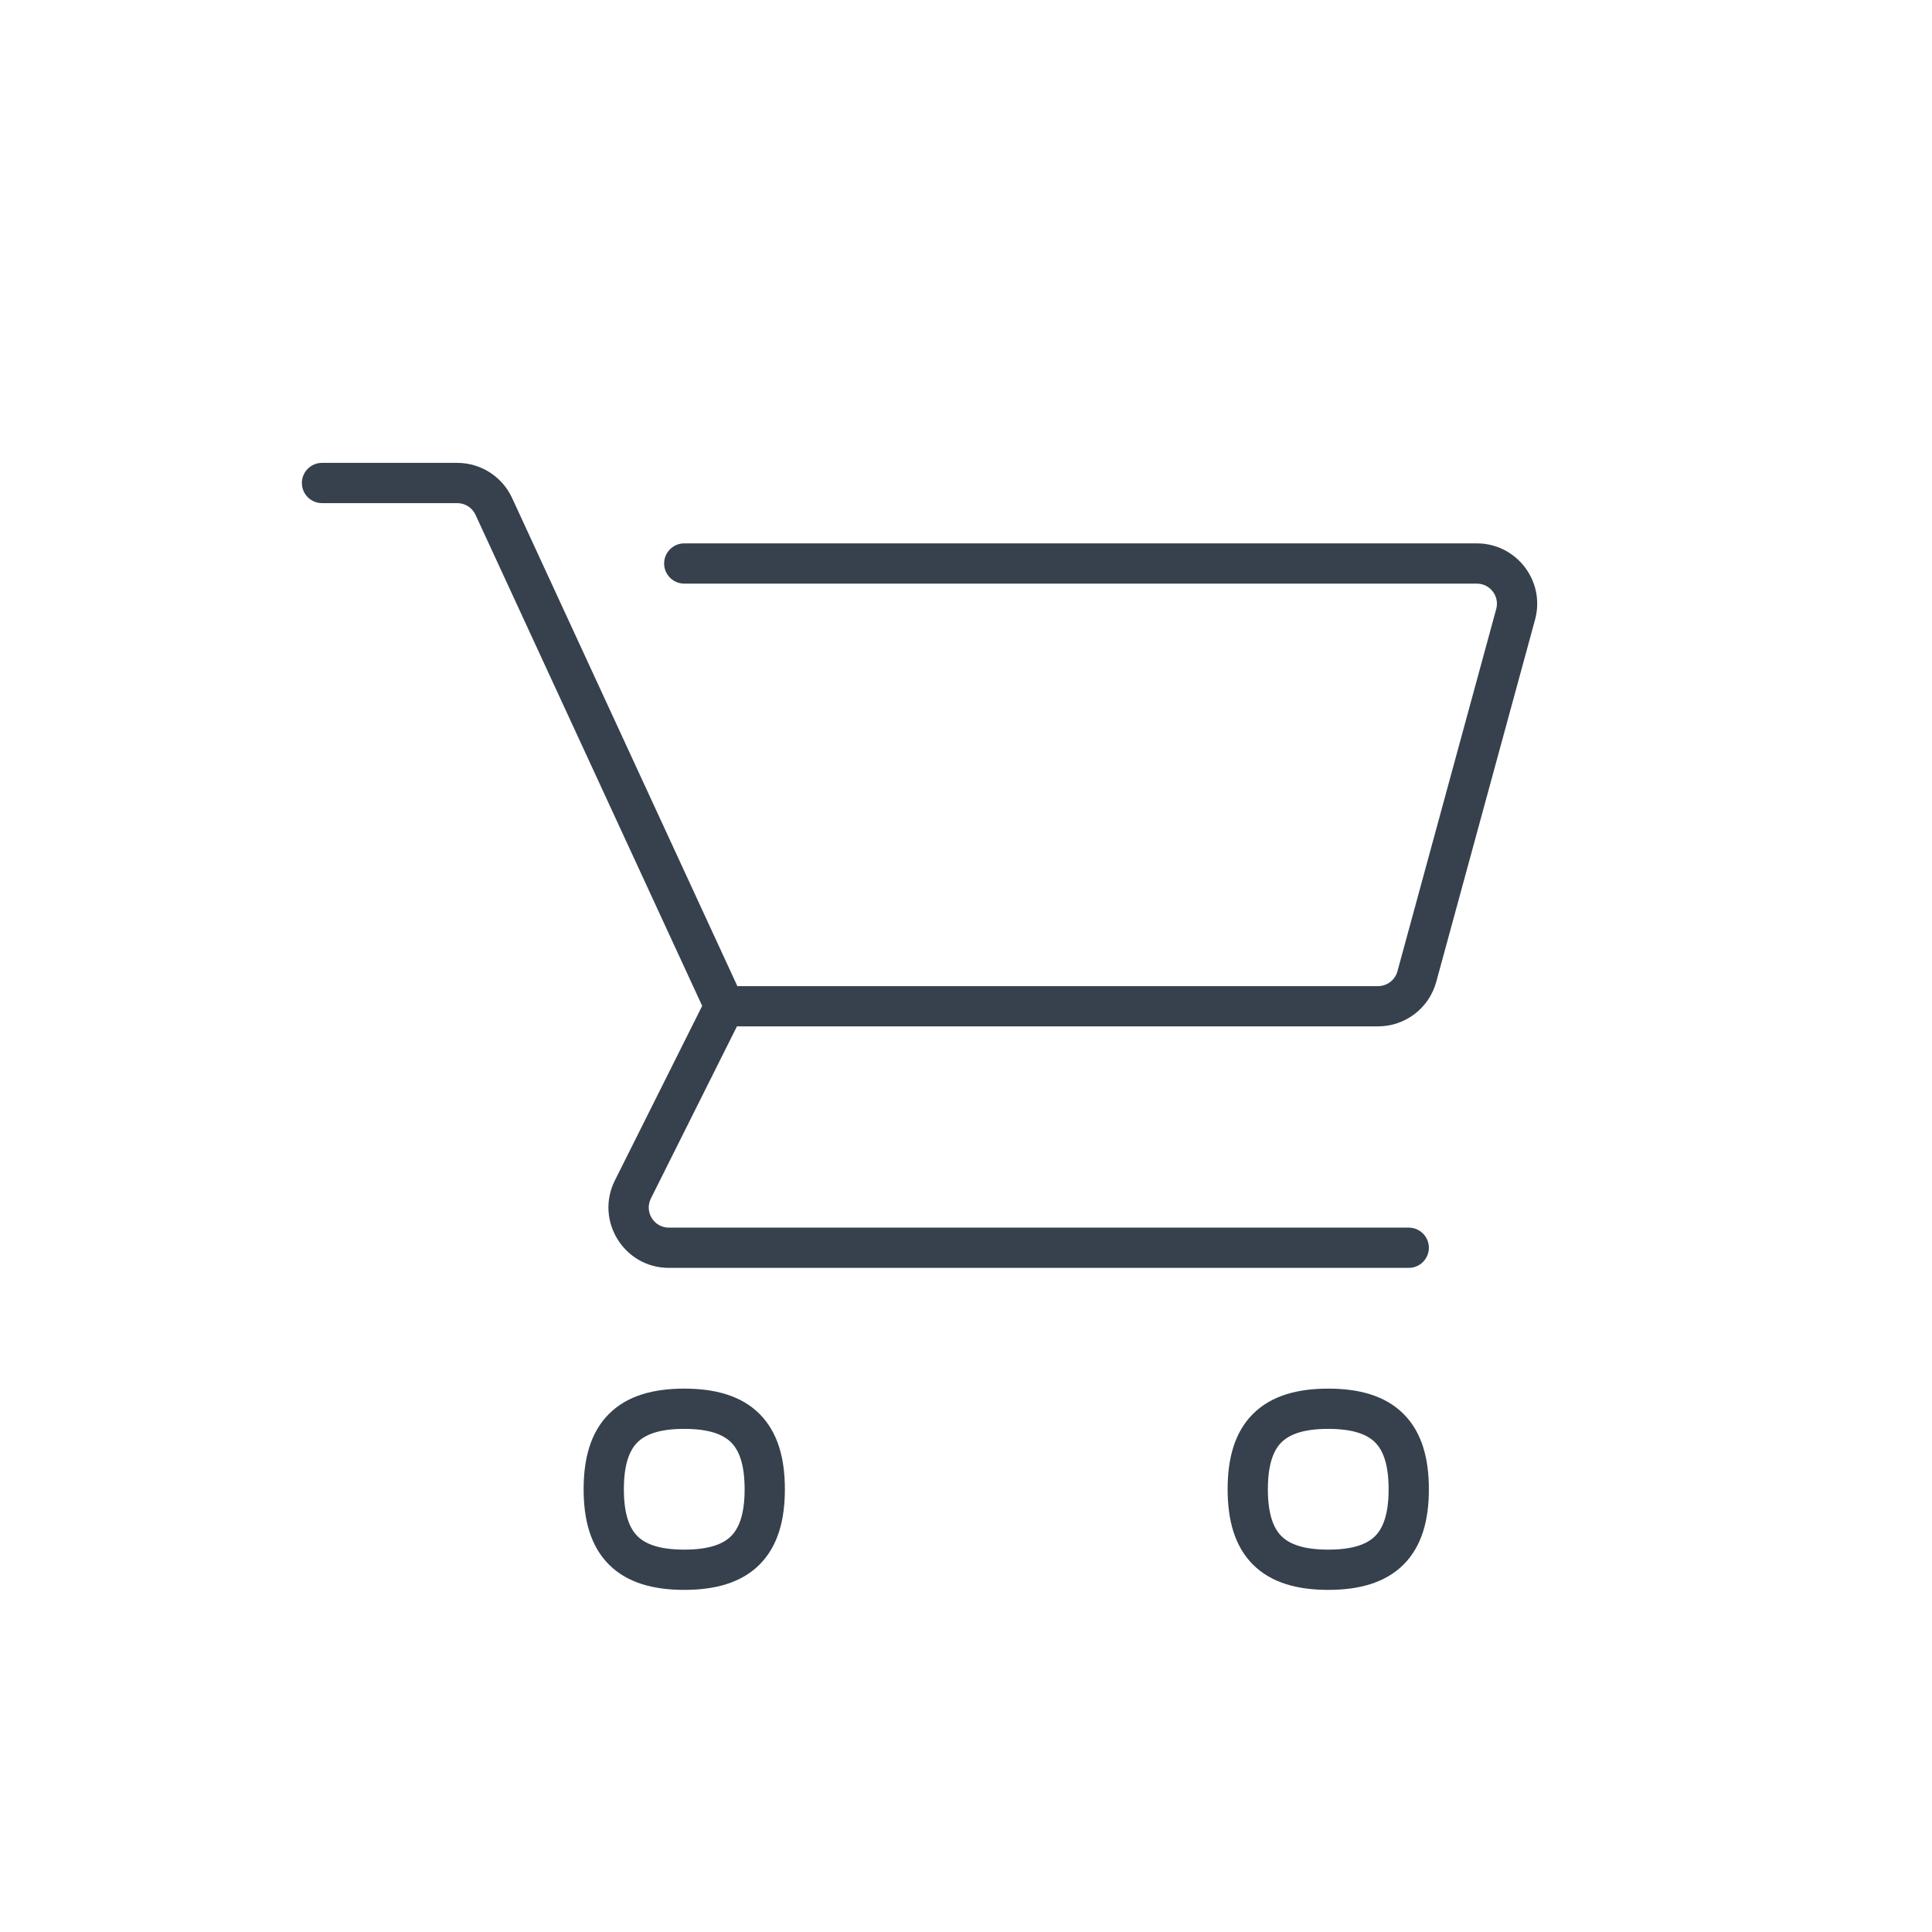 <svg width="48" height="48" viewBox="0 0 48 48" fill="none" xmlns="http://www.w3.org/2000/svg">
<path d="M8 11.5C7.724 11.5 7.5 11.724 7.5 12C7.5 12.276 7.724 12.5 8 12.5V11.5ZM17 13.5C16.724 13.5 16.5 13.724 16.5 14C16.5 14.276 16.724 14.5 17 14.5V13.5ZM35 31.5C35.276 31.5 35.5 31.276 35.5 31C35.5 30.724 35.276 30.5 35 30.5V31.5ZM35.201 24.263L35.683 24.395L35.201 24.263ZM37.656 15.263L38.138 15.395L37.656 15.263ZM15.724 29.553L16.171 29.776L15.724 29.553ZM8 12.5H11.36V11.5H8V12.5ZM11.814 12.79L17.546 25.209L18.454 24.791L12.722 12.371L11.814 12.79ZM17 14.5H36.691V13.5H17V14.5ZM37.173 15.132L34.719 24.132L35.683 24.395L38.138 15.395L37.173 15.132ZM34.236 24.5H18V25.5H34.236V24.5ZM17.553 24.776L15.276 29.329L16.171 29.776L18.447 25.224L17.553 24.776ZM16.618 31.5H35V30.5H16.618V31.5ZM18.5 37C18.5 37.627 18.358 37.97 18.164 38.164C17.97 38.358 17.627 38.5 17 38.5V39.5C17.754 39.5 18.41 39.332 18.871 38.871C19.332 38.41 19.5 37.754 19.5 37H18.5ZM17 38.5C16.373 38.5 16.03 38.358 15.836 38.164C15.642 37.97 15.5 37.627 15.5 37H14.5C14.5 37.754 14.668 38.41 15.129 38.871C15.589 39.332 16.246 39.5 17 39.5V38.5ZM15.5 37C15.5 36.373 15.642 36.03 15.836 35.836C16.03 35.642 16.373 35.5 17 35.5V34.5C16.246 34.5 15.589 34.668 15.129 35.129C14.668 35.59 14.5 36.246 14.5 37H15.5ZM17 35.5C17.627 35.5 17.97 35.642 18.164 35.836C18.358 36.03 18.5 36.373 18.5 37H19.5C19.5 36.246 19.332 35.59 18.871 35.129C18.41 34.668 17.754 34.5 17 34.5V35.5ZM34.5 37C34.5 37.627 34.358 37.97 34.164 38.164C33.97 38.358 33.627 38.5 33 38.5V39.5C33.754 39.5 34.41 39.332 34.871 38.871C35.332 38.41 35.5 37.754 35.5 37H34.5ZM33 38.5C32.373 38.5 32.03 38.358 31.836 38.164C31.642 37.97 31.5 37.627 31.5 37H30.5C30.5 37.754 30.668 38.41 31.129 38.871C31.59 39.332 32.246 39.5 33 39.5V38.5ZM31.5 37C31.5 36.373 31.642 36.03 31.836 35.836C32.03 35.642 32.373 35.5 33 35.5V34.5C32.246 34.5 31.59 34.668 31.129 35.129C30.668 35.59 30.5 36.246 30.5 37H31.5ZM33 35.5C33.627 35.5 33.97 35.642 34.164 35.836C34.358 36.03 34.5 36.373 34.5 37H35.5C35.5 36.246 35.332 35.59 34.871 35.129C34.41 34.668 33.754 34.5 33 34.5V35.5ZM34.719 24.132C34.659 24.349 34.462 24.5 34.236 24.5V25.5C34.913 25.5 35.505 25.047 35.683 24.395L34.719 24.132ZM36.691 14.5C37.02 14.5 37.26 14.813 37.173 15.132L38.138 15.395C38.398 14.441 37.68 13.5 36.691 13.5V14.5ZM15.276 29.329C14.778 30.326 15.503 31.5 16.618 31.5V30.5C16.246 30.5 16.005 30.109 16.171 29.776L15.276 29.329ZM11.36 12.5C11.555 12.5 11.732 12.613 11.814 12.79L12.722 12.371C12.477 11.84 11.945 11.5 11.36 11.5V12.5Z" fill="#36414D"/>
</svg>
